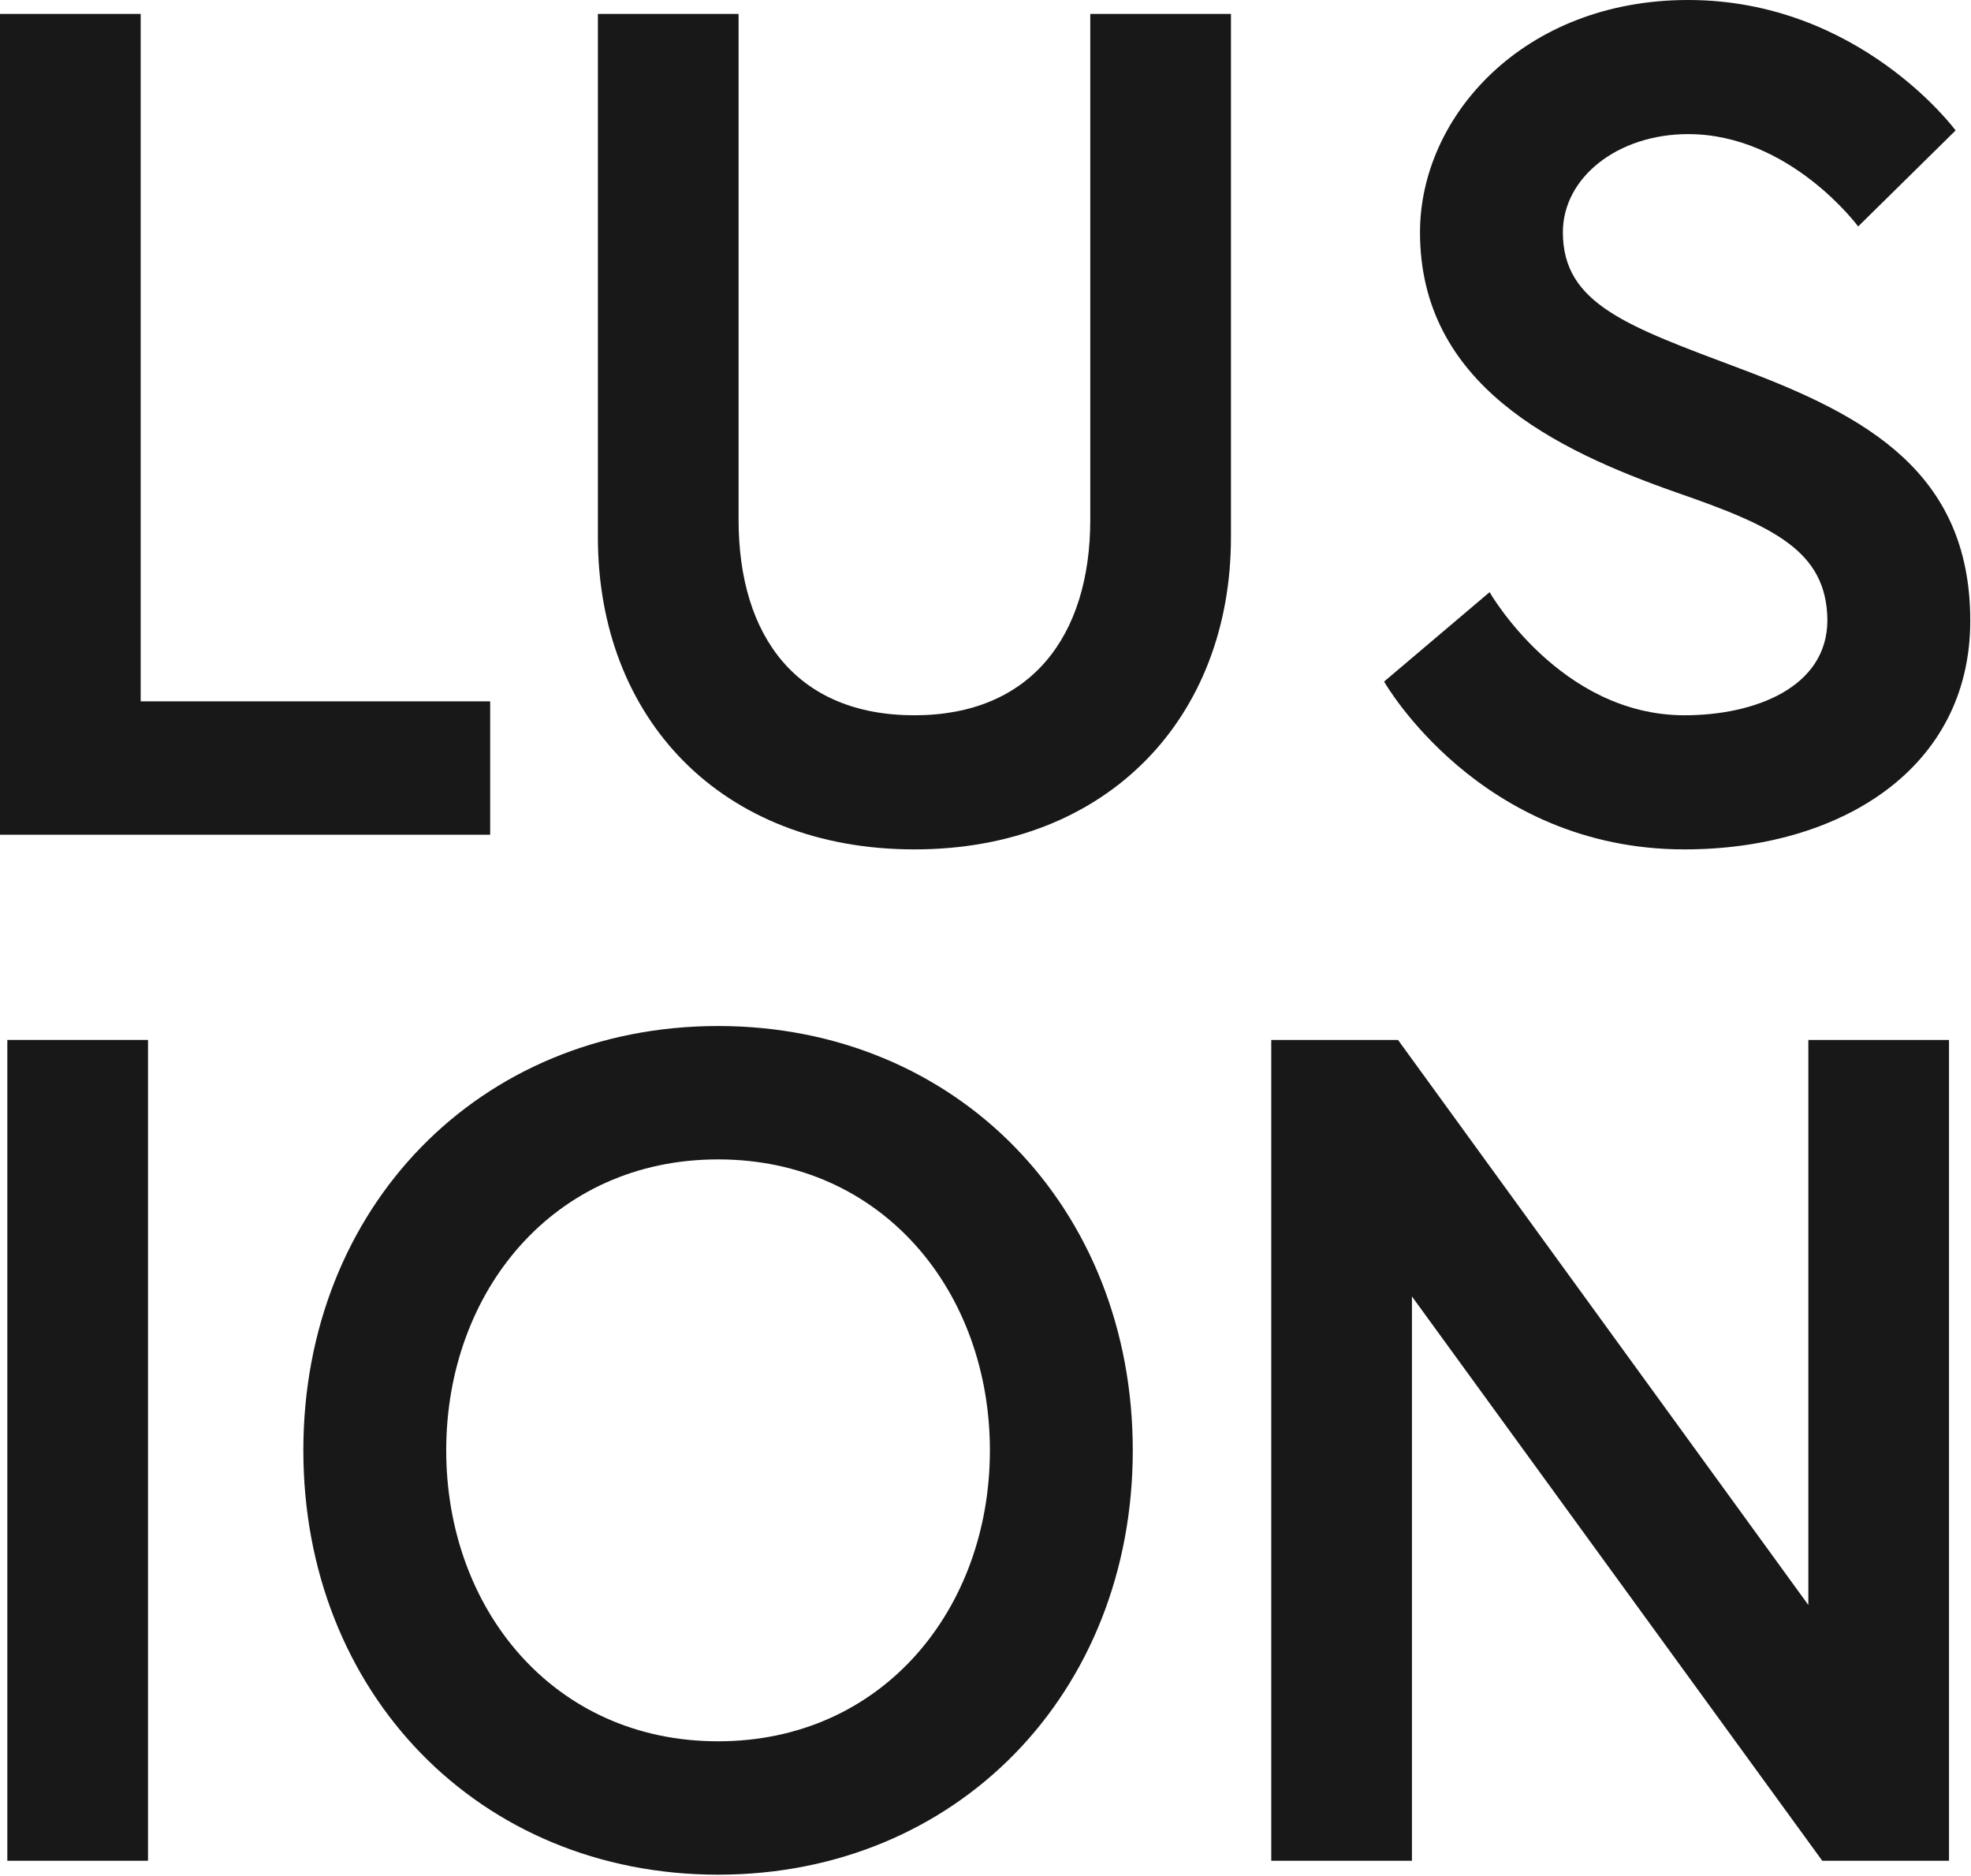<?xml version="1.0" encoding="utf-8"?>
<!-- Generator: Adobe Illustrator 21.1.0, SVG Export Plug-In . SVG Version: 6.00 Build 0)  -->
<svg version="1.1" id="Layer_1" xmlns="http://www.w3.org/2000/svg" xmlns:xlink="http://www.w3.org/1999/xlink" x="0px" y="0px"
	 viewBox="0 0 269 256" style="enable-background:new 0 0 269 256;" xml:space="preserve">
<style type="text/css">
	.st0{fill:#181818;}
</style>
<g>
	<path class="st0" d="M0,1.9h19.2v93.8h47.7v18.2H0V1.9z"/>
	<path class="st0" d="M148.8,1.9H168v71.4c0,24.6-16.8,42.6-43.2,42.6c-26.4,0-43.2-17.9-43.2-42.6V1.9h19.2c0,0,0,32,0,69
		c0,16,8,26.7,24,26.7c15.8,0,24-10.7,24-26.7C148.8,33.9,148.8,1.9,148.8,1.9z"/>
	<path class="st0" d="M228.8,67.2c-16.5-5.8-35-14.7-35-35.5c0-15.8,14.1-31.7,36.6-31.7c23.4,0,36.5,17.8,36.5,17.8l-13.3,13.1
		c0,0-9.3-12.6-23.2-12.6c-9.6,0-17.1,5.9-17.1,13.4c0,9.8,8.8,12.8,24.2,18.6c17.1,6.4,31.4,14.1,31.4,34.4
		c0,20.3-17.9,31.2-39,31.2c-28,0-41-22.9-41-22.9l14.4-12.2c0,0,9.6,16.8,26.6,16.8c9.6,0,19.5-3.8,19.5-13
		C249.3,75.2,242.1,71.8,228.8,67.2z"/>
	<path class="st0" d="M1,141.9h19.2v112H1V141.9z"/>
	<path class="st0" d="M154.6,197.9c0,33.1-24,57.9-56.6,57.9c-32.6,0-56.6-24.8-56.6-57.9c0-33.1,24-57.9,56.6-57.9
		C130.6,140,154.6,164.8,154.6,197.9z M135.1,197.9c0-21.6-14.6-39.7-37.1-39.7s-37.1,18.1-37.1,39.7c0,21.6,14.6,39.7,37.1,39.7
		S135.1,219.5,135.1,197.9z"/>
	<path class="st0" d="M190.8,141.9l56,77.1v-77.1H266v112h-17.3l-56-77v77h-19.2v-112H190.8z"/>
</g>
</svg>
